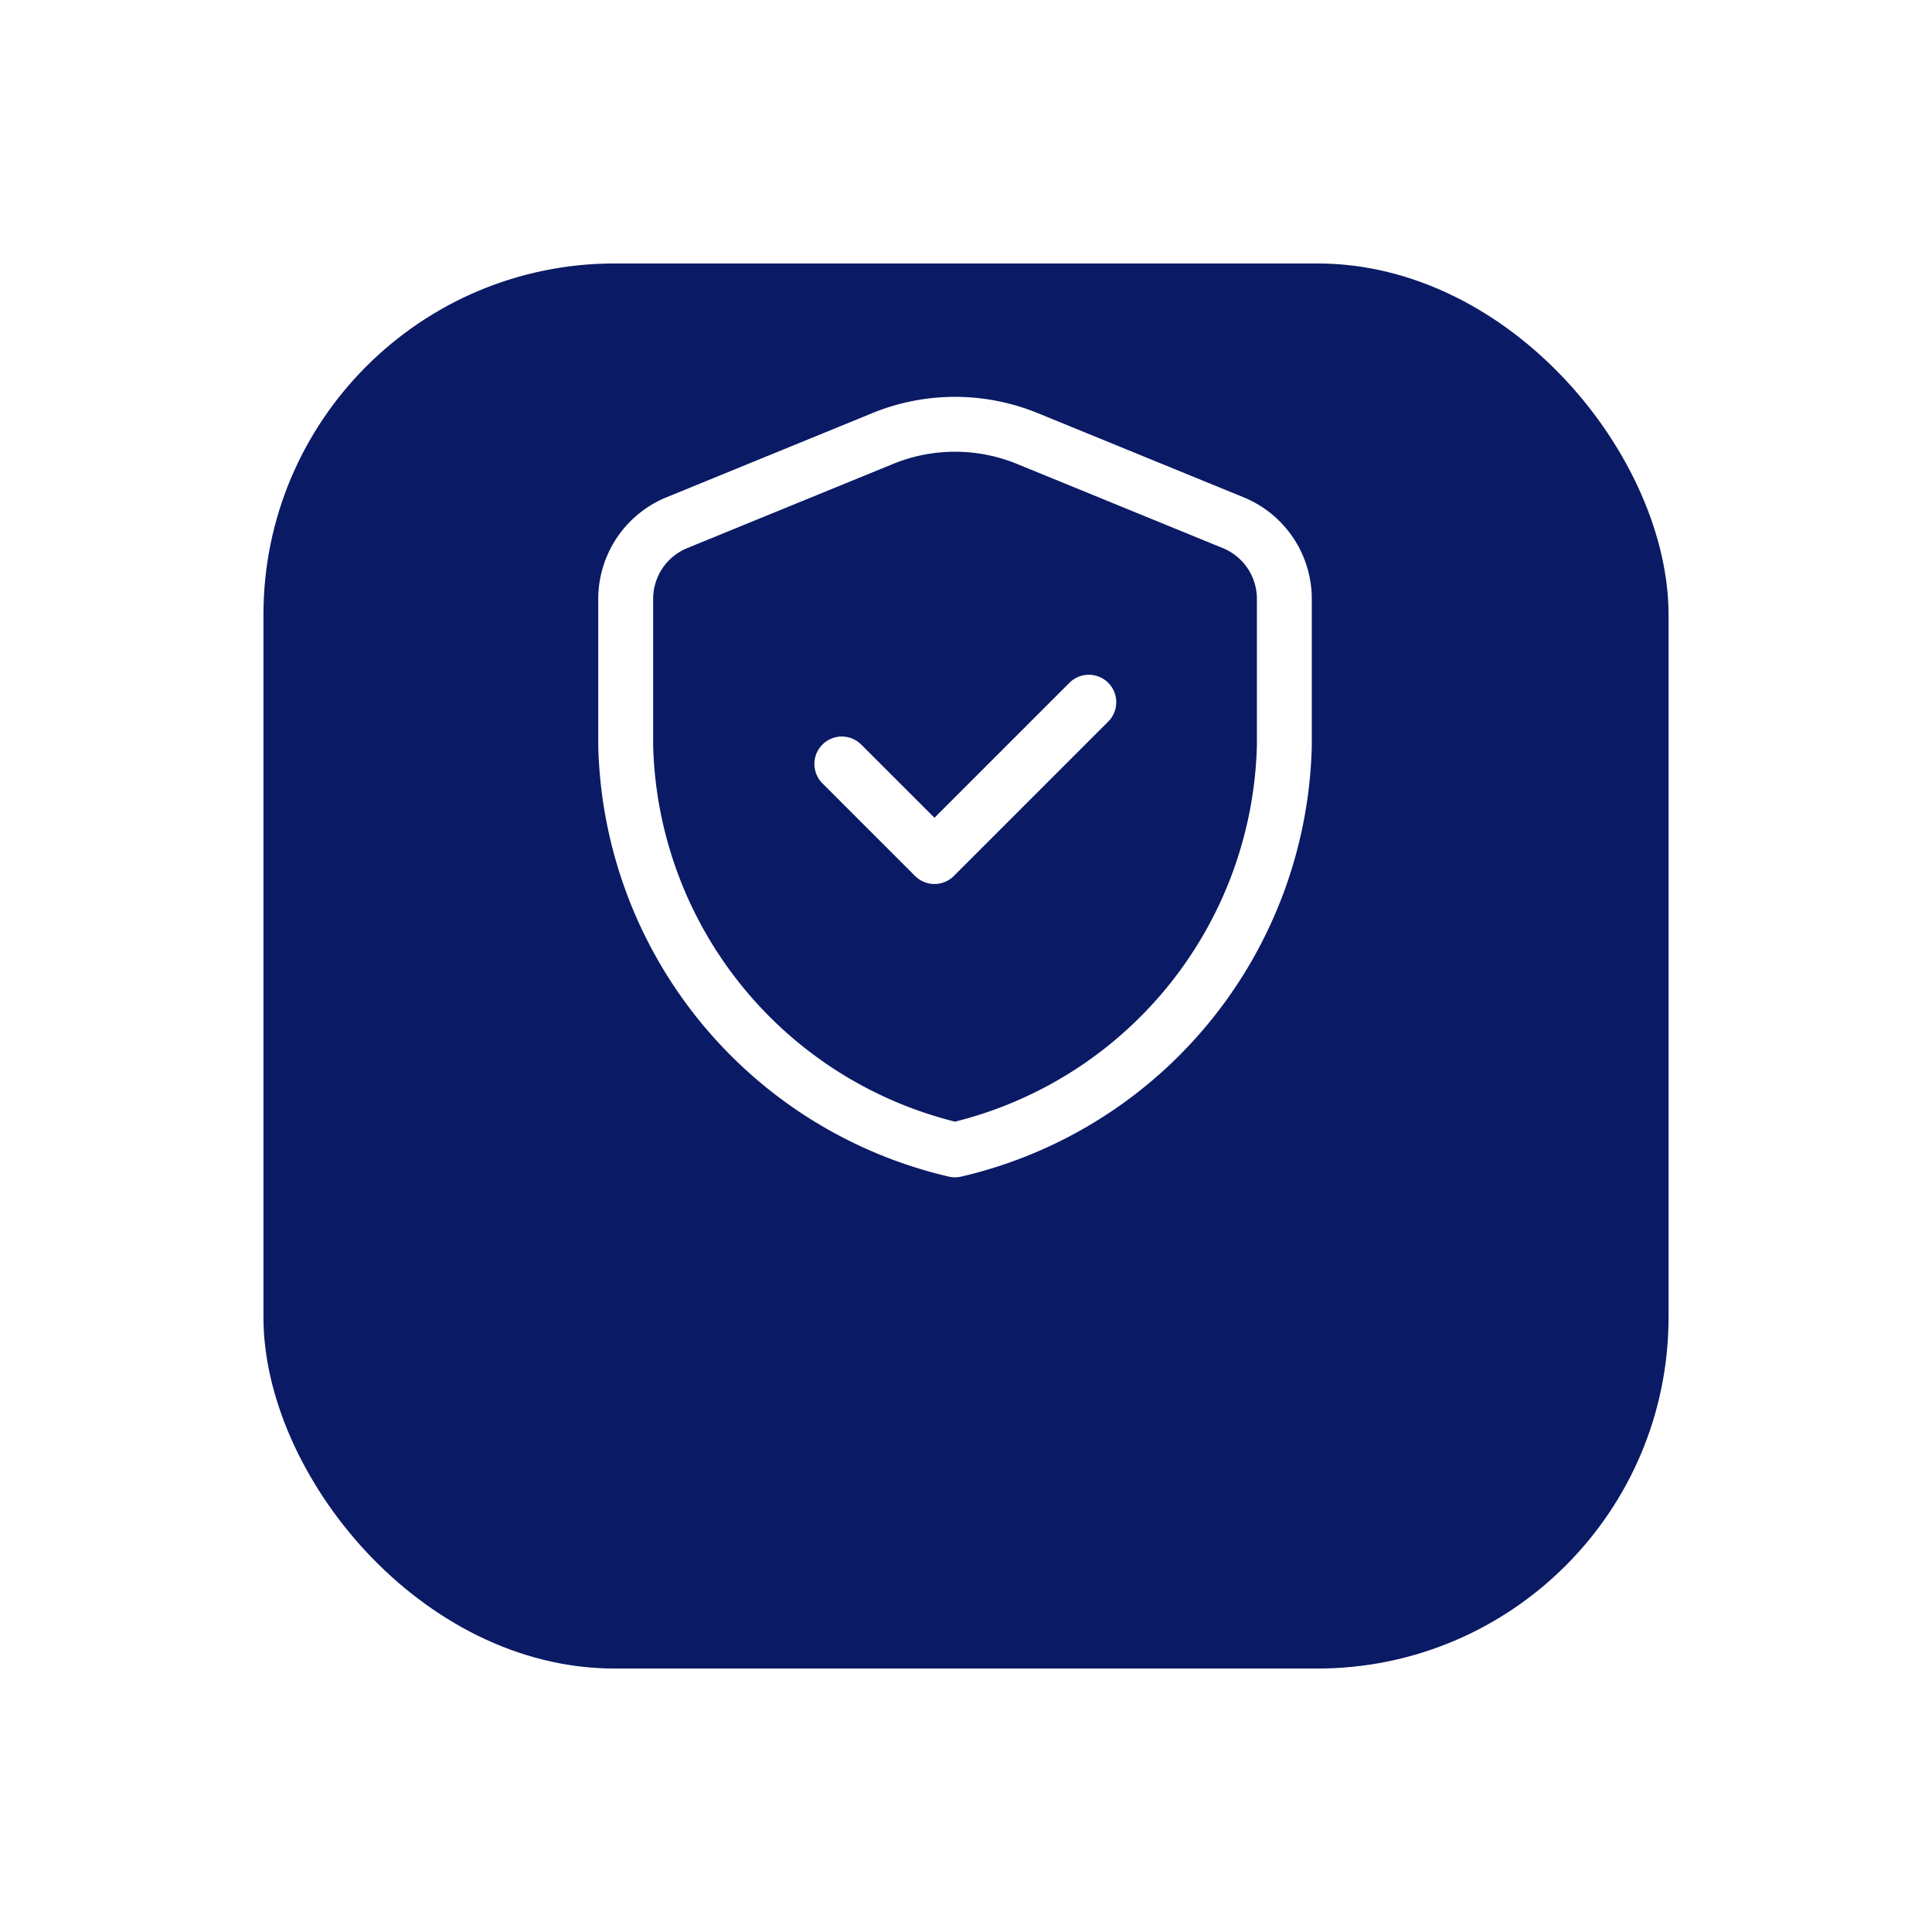 <svg xmlns="http://www.w3.org/2000/svg" xmlns:xlink="http://www.w3.org/1999/xlink" width="88" height="88" viewBox="0 0 88 88">
  <defs>
    <filter id="Rectangle_2300-2" x="0" y="0" width="88" height="88" filterUnits="userSpaceOnUse">
      <feOffset dy="8" input="SourceAlpha"/>
      <feGaussianBlur stdDeviation="4" result="blur"/>
      <feFlood flood-color="#0065ff" flood-opacity="0.149"/>
      <feComposite operator="in" in2="blur"/>
      <feComposite in="SourceGraphic"/>
    </filter>
    <clipPath id="clip-path">
      <rect id="Rectangle_6607" data-name="Rectangle 6607" width="45" height="45" fill="none" stroke="#fff" stroke-width="2.5"/>
    </clipPath>
  </defs>
  <g id="Group_20656" data-name="Group 20656" transform="translate(-756 -4140)">
    <g id="Group_19072" data-name="Group 19072" transform="translate(584.59 2532.19)">
      <g transform="matrix(1, 0, 0, 1, 171.41, 1607.81)" filter="url(#Rectangle_2300-2)">
        <rect id="Rectangle_2300-2-2" data-name="Rectangle 2300-2" width="64" height="64" rx="16" transform="translate(12 4)" fill="#0a1a65"/>
      </g>
    </g>
    <g id="Group_20495" data-name="Group 20495" transform="translate(777 4153)">
      <g id="Group_20494" data-name="Group 20494" clip-path="url(#clip-path)">
        <path id="Path_23181" data-name="Path 23181" d="M34,18.015A19.392,19.392,0,0,1,19,36.423,19.392,19.392,0,0,1,4,18.015V11.328A3.751,3.751,0,0,1,6.331,7.856l9.375-3.834a8.7,8.7,0,0,1,6.589,0l9.375,3.834A3.751,3.751,0,0,1,34,11.328Z" transform="translate(3.5 2.952)" fill="none" stroke="#fff" stroke-linecap="round" stroke-linejoin="round" stroke-width="2.5"/>
        <path id="Path_23182" data-name="Path 23182" d="M20.5,10.125l-7.031,7.031L9.25,12.938" transform="translate(8.094 8.859)" fill="none" stroke="#fff" stroke-linecap="round" stroke-linejoin="round" stroke-width="2.5"/>
      </g>
    </g>
  </g>
</svg>
